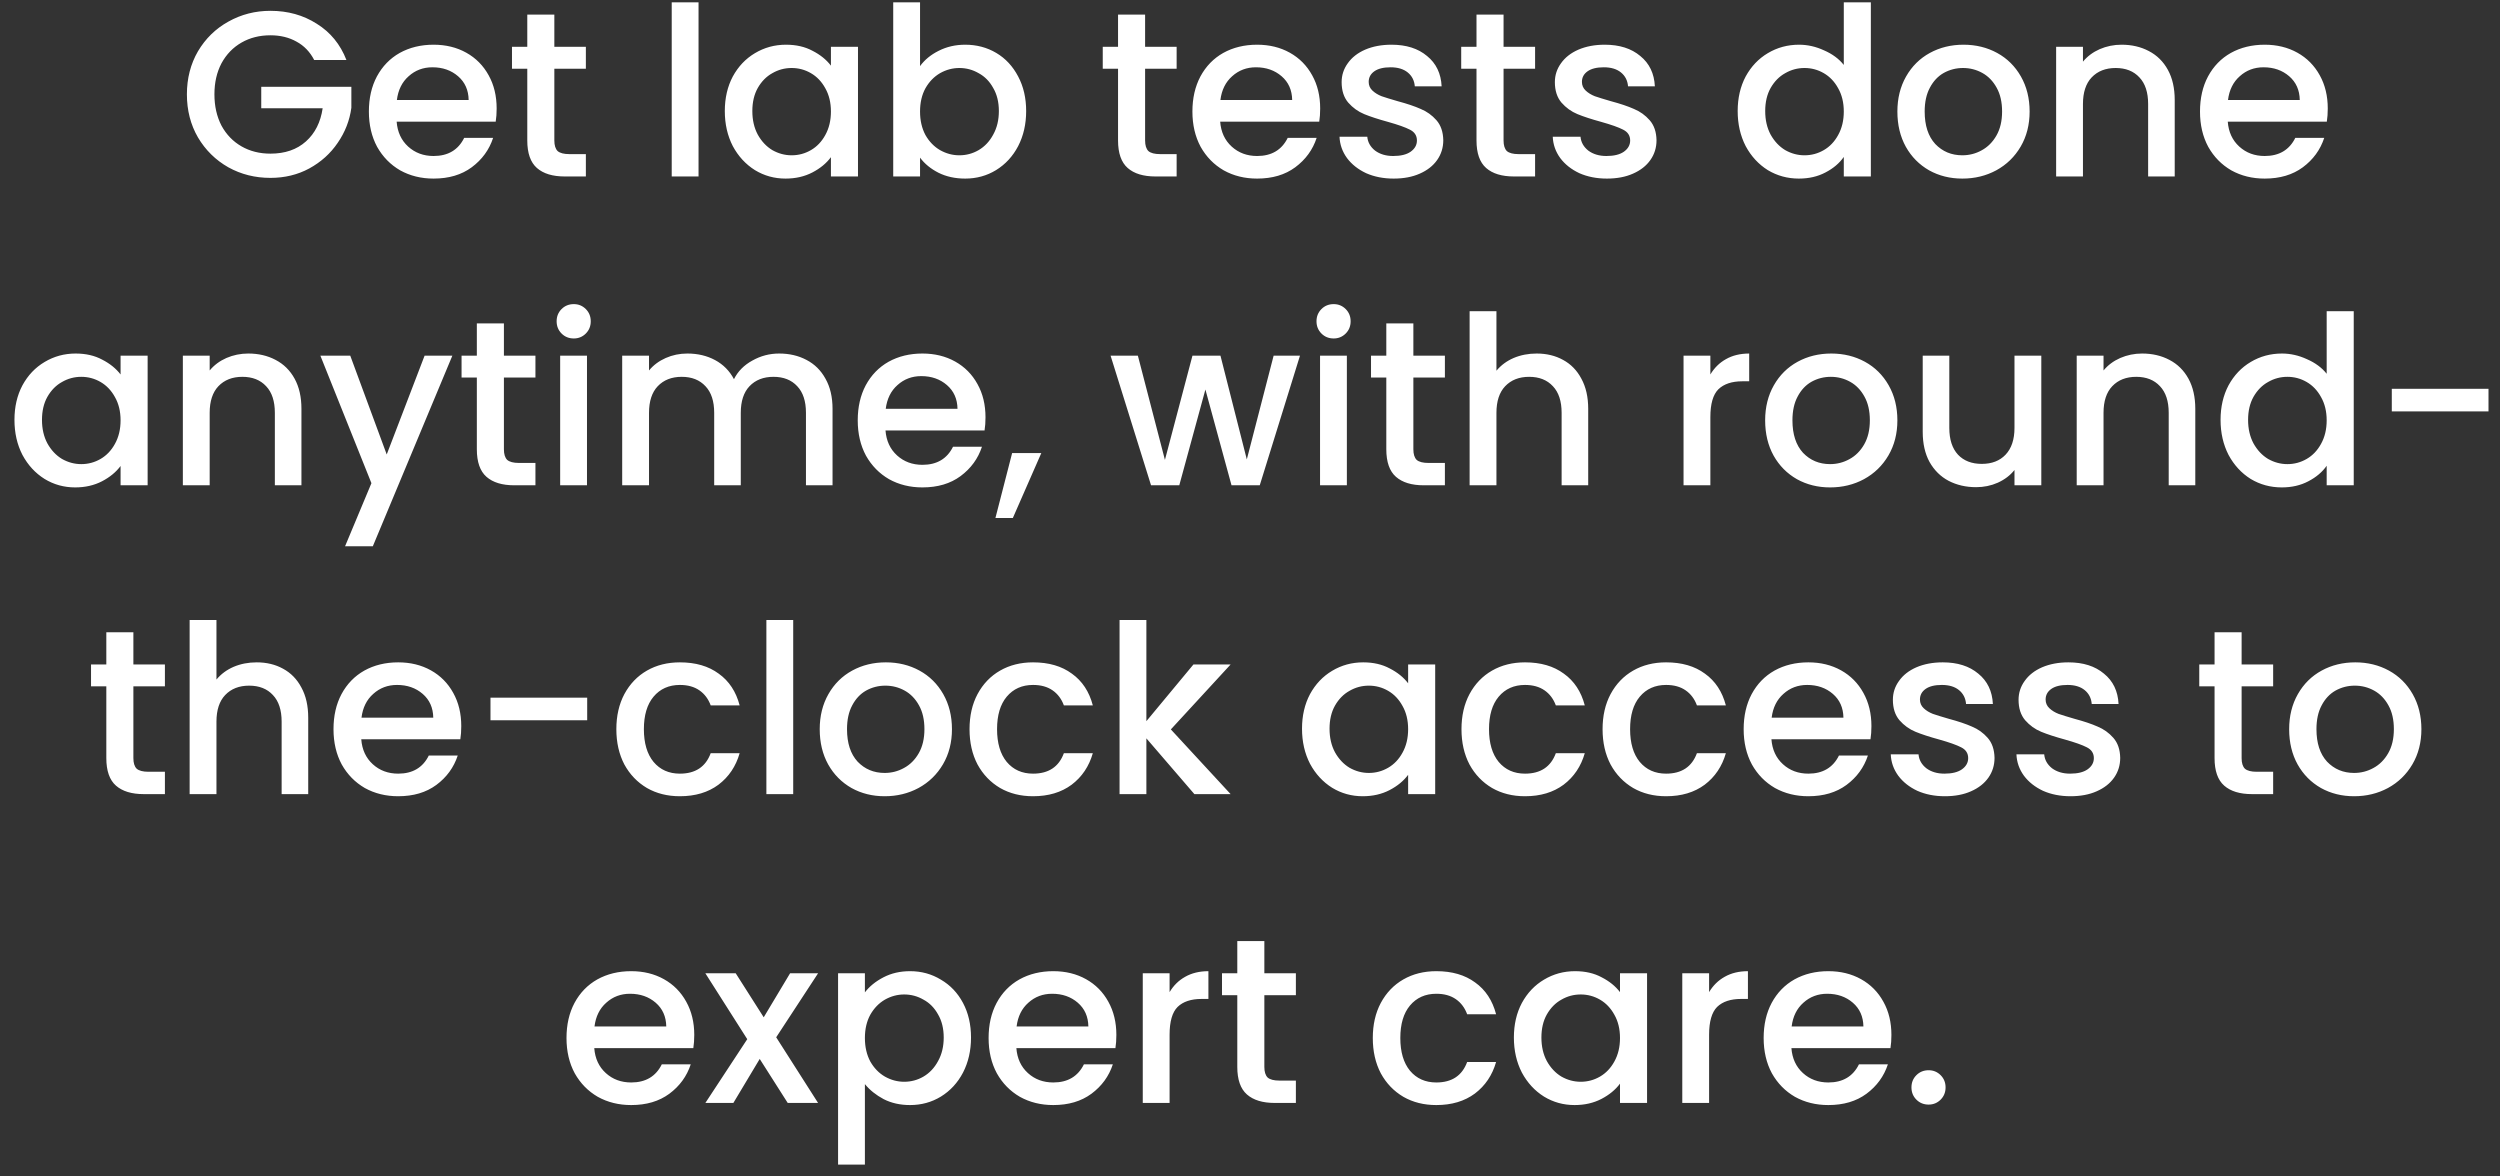 <svg width="170" height="80" viewBox="0 0 170 80" fill="none" xmlns="http://www.w3.org/2000/svg">
<rect x="0" y="0" width="170" height="80" fill="#333333" stroke="none"/>
<path d="M21.365 4.08C21.077 3.525 20.677 3.109 20.165 2.832C19.653 2.544 19.061 2.4 18.389 2.4C17.653 2.4 16.997 2.565 16.421 2.896C15.845 3.227 15.392 3.696 15.061 4.304C14.741 4.912 14.581 5.616 14.581 6.416C14.581 7.216 14.741 7.925 15.061 8.544C15.392 9.152 15.845 9.621 16.421 9.952C16.997 10.283 17.653 10.448 18.389 10.448C19.381 10.448 20.186 10.171 20.805 9.616C21.424 9.061 21.802 8.309 21.941 7.36H17.765V5.904H23.893V7.328C23.776 8.192 23.466 8.987 22.965 9.712C22.474 10.437 21.829 11.019 21.029 11.456C20.24 11.883 19.36 12.096 18.389 12.096C17.344 12.096 16.389 11.856 15.525 11.376C14.661 10.885 13.973 10.208 13.461 9.344C12.96 8.48 12.709 7.504 12.709 6.416C12.709 5.328 12.96 4.352 13.461 3.488C13.973 2.624 14.661 1.952 15.525 1.472C16.4 0.981 17.355 0.736 18.389 0.736C19.573 0.736 20.624 1.029 21.541 1.616C22.469 2.192 23.141 3.013 23.557 4.08H21.365ZM33.772 7.376C33.772 7.707 33.751 8.005 33.708 8.272H26.972C27.026 8.976 27.287 9.541 27.756 9.968C28.226 10.395 28.802 10.608 29.484 10.608C30.465 10.608 31.159 10.197 31.564 9.376H33.532C33.266 10.187 32.78 10.853 32.076 11.376C31.383 11.888 30.519 12.144 29.484 12.144C28.642 12.144 27.884 11.957 27.212 11.584C26.551 11.2 26.028 10.667 25.644 9.984C25.271 9.291 25.084 8.491 25.084 7.584C25.084 6.677 25.265 5.883 25.628 5.2C26.002 4.507 26.519 3.973 27.18 3.6C27.852 3.227 28.62 3.04 29.484 3.04C30.316 3.04 31.058 3.221 31.708 3.584C32.359 3.947 32.865 4.459 33.228 5.12C33.591 5.771 33.772 6.523 33.772 7.376ZM31.868 6.8C31.858 6.128 31.617 5.589 31.148 5.184C30.679 4.779 30.098 4.576 29.404 4.576C28.775 4.576 28.236 4.779 27.788 5.184C27.34 5.579 27.073 6.117 26.988 6.8H31.868ZM37.695 4.672V9.552C37.695 9.883 37.77 10.123 37.919 10.272C38.079 10.411 38.346 10.48 38.719 10.48H39.839V12H38.399C37.578 12 36.949 11.808 36.511 11.424C36.074 11.04 35.855 10.416 35.855 9.552V4.672H34.815V3.184H35.855V0.992H37.695V3.184H39.839V4.672H37.695ZM47.501 0.16V12H45.677V0.16H47.501ZM49.287 7.552C49.287 6.667 49.469 5.883 49.831 5.2C50.205 4.517 50.706 3.989 51.335 3.616C51.975 3.232 52.679 3.04 53.447 3.04C54.141 3.04 54.743 3.179 55.255 3.456C55.778 3.723 56.194 4.059 56.503 4.464V3.184H58.343V12H56.503V10.688C56.194 11.104 55.773 11.451 55.239 11.728C54.706 12.005 54.098 12.144 53.415 12.144C52.658 12.144 51.965 11.952 51.335 11.568C50.706 11.173 50.205 10.629 49.831 9.936C49.469 9.232 49.287 8.437 49.287 7.552ZM56.503 7.584C56.503 6.976 56.375 6.448 56.119 6C55.874 5.552 55.549 5.211 55.143 4.976C54.738 4.741 54.301 4.624 53.831 4.624C53.362 4.624 52.925 4.741 52.519 4.976C52.114 5.2 51.783 5.536 51.527 5.984C51.282 6.421 51.159 6.944 51.159 7.552C51.159 8.16 51.282 8.693 51.527 9.152C51.783 9.611 52.114 9.963 52.519 10.208C52.935 10.443 53.373 10.56 53.831 10.56C54.301 10.56 54.738 10.443 55.143 10.208C55.549 9.973 55.874 9.632 56.119 9.184C56.375 8.725 56.503 8.192 56.503 7.584ZM62.563 4.496C62.872 4.069 63.294 3.723 63.827 3.456C64.371 3.179 64.974 3.04 65.635 3.04C66.414 3.04 67.118 3.227 67.747 3.6C68.376 3.973 68.872 4.507 69.235 5.2C69.598 5.883 69.779 6.667 69.779 7.552C69.779 8.437 69.598 9.232 69.235 9.936C68.872 10.629 68.371 11.173 67.731 11.568C67.102 11.952 66.403 12.144 65.635 12.144C64.952 12.144 64.344 12.011 63.811 11.744C63.288 11.477 62.872 11.136 62.563 10.72V12H60.739V0.16H62.563V4.496ZM67.923 7.552C67.923 6.944 67.795 6.421 67.539 5.984C67.294 5.536 66.963 5.2 66.547 4.976C66.142 4.741 65.704 4.624 65.235 4.624C64.776 4.624 64.339 4.741 63.923 4.976C63.518 5.211 63.187 5.552 62.931 6C62.686 6.448 62.563 6.976 62.563 7.584C62.563 8.192 62.686 8.725 62.931 9.184C63.187 9.632 63.518 9.973 63.923 10.208C64.339 10.443 64.776 10.56 65.235 10.56C65.704 10.56 66.142 10.443 66.547 10.208C66.963 9.963 67.294 9.611 67.539 9.152C67.795 8.693 67.923 8.16 67.923 7.552ZM77.867 4.672V9.552C77.867 9.883 77.942 10.123 78.091 10.272C78.251 10.411 78.518 10.48 78.891 10.48H80.011V12H78.571C77.75 12 77.12 11.808 76.683 11.424C76.246 11.04 76.027 10.416 76.027 9.552V4.672H74.987V3.184H76.027V0.992H77.867V3.184H80.011V4.672H77.867ZM89.772 7.376C89.772 7.707 89.751 8.005 89.708 8.272H82.972C83.025 8.976 83.287 9.541 83.756 9.968C84.225 10.395 84.802 10.608 85.484 10.608C86.466 10.608 87.159 10.197 87.564 9.376H89.532C89.266 10.187 88.78 10.853 88.076 11.376C87.383 11.888 86.519 12.144 85.484 12.144C84.641 12.144 83.884 11.957 83.212 11.584C82.551 11.2 82.028 10.667 81.644 9.984C81.271 9.291 81.084 8.491 81.084 7.584C81.084 6.677 81.266 5.883 81.628 5.2C82.001 4.507 82.519 3.973 83.18 3.6C83.852 3.227 84.62 3.04 85.484 3.04C86.316 3.04 87.058 3.221 87.708 3.584C88.359 3.947 88.865 4.459 89.228 5.12C89.591 5.771 89.772 6.523 89.772 7.376ZM87.868 6.8C87.858 6.128 87.618 5.589 87.148 5.184C86.679 4.779 86.097 4.576 85.404 4.576C84.775 4.576 84.236 4.779 83.788 5.184C83.34 5.579 83.073 6.117 82.988 6.8H87.868ZM94.767 12.144C94.074 12.144 93.45 12.021 92.895 11.776C92.351 11.52 91.919 11.179 91.599 10.752C91.279 10.315 91.109 9.829 91.087 9.296H92.975C93.007 9.669 93.183 9.984 93.503 10.24C93.834 10.485 94.245 10.608 94.735 10.608C95.247 10.608 95.642 10.512 95.919 10.32C96.207 10.117 96.351 9.861 96.351 9.552C96.351 9.221 96.191 8.976 95.871 8.816C95.562 8.656 95.066 8.48 94.383 8.288C93.722 8.107 93.183 7.931 92.767 7.76C92.351 7.589 91.989 7.328 91.679 6.976C91.38 6.624 91.231 6.16 91.231 5.584C91.231 5.115 91.37 4.688 91.647 4.304C91.924 3.909 92.319 3.6 92.831 3.376C93.354 3.152 93.951 3.04 94.623 3.04C95.626 3.04 96.431 3.296 97.039 3.808C97.658 4.309 97.989 4.997 98.031 5.872H96.207C96.175 5.477 96.015 5.163 95.727 4.928C95.439 4.693 95.05 4.576 94.559 4.576C94.079 4.576 93.711 4.667 93.455 4.848C93.199 5.029 93.071 5.269 93.071 5.568C93.071 5.803 93.156 6 93.327 6.16C93.498 6.32 93.706 6.448 93.951 6.544C94.197 6.629 94.559 6.741 95.039 6.88C95.679 7.051 96.202 7.227 96.607 7.408C97.023 7.579 97.38 7.835 97.679 8.176C97.978 8.517 98.132 8.971 98.143 9.536C98.143 10.037 98.004 10.485 97.727 10.88C97.45 11.275 97.055 11.584 96.543 11.808C96.042 12.032 95.45 12.144 94.767 12.144ZM102.242 4.672V9.552C102.242 9.883 102.317 10.123 102.466 10.272C102.626 10.411 102.893 10.48 103.266 10.48H104.386V12H102.946C102.125 12 101.495 11.808 101.058 11.424C100.621 11.04 100.402 10.416 100.402 9.552V4.672H99.362V3.184H100.402V0.992H102.242V3.184H104.386V4.672H102.242ZM109.267 12.144C108.574 12.144 107.95 12.021 107.395 11.776C106.851 11.52 106.419 11.179 106.099 10.752C105.779 10.315 105.609 9.829 105.587 9.296H107.475C107.507 9.669 107.683 9.984 108.003 10.24C108.334 10.485 108.745 10.608 109.235 10.608C109.747 10.608 110.142 10.512 110.419 10.32C110.707 10.117 110.851 9.861 110.851 9.552C110.851 9.221 110.691 8.976 110.371 8.816C110.062 8.656 109.566 8.48 108.883 8.288C108.222 8.107 107.683 7.931 107.267 7.76C106.851 7.589 106.489 7.328 106.179 6.976C105.881 6.624 105.731 6.16 105.731 5.584C105.731 5.115 105.87 4.688 106.147 4.304C106.425 3.909 106.819 3.6 107.331 3.376C107.854 3.152 108.451 3.04 109.123 3.04C110.126 3.04 110.931 3.296 111.539 3.808C112.158 4.309 112.489 4.997 112.531 5.872H110.707C110.675 5.477 110.515 5.163 110.227 4.928C109.939 4.693 109.55 4.576 109.059 4.576C108.579 4.576 108.211 4.667 107.955 4.848C107.699 5.029 107.571 5.269 107.571 5.568C107.571 5.803 107.657 6 107.827 6.16C107.998 6.32 108.206 6.448 108.451 6.544C108.697 6.629 109.059 6.741 109.539 6.88C110.179 7.051 110.702 7.227 111.107 7.408C111.523 7.579 111.881 7.835 112.179 8.176C112.478 8.517 112.633 8.971 112.643 9.536C112.643 10.037 112.505 10.485 112.227 10.88C111.95 11.275 111.555 11.584 111.043 11.808C110.542 12.032 109.95 12.144 109.267 12.144ZM118.162 7.552C118.162 6.667 118.344 5.883 118.706 5.2C119.08 4.517 119.581 3.989 120.21 3.616C120.85 3.232 121.56 3.04 122.338 3.04C122.914 3.04 123.48 3.168 124.034 3.424C124.6 3.669 125.048 4 125.378 4.416V0.16H127.218V12H125.378V10.672C125.08 11.099 124.664 11.451 124.13 11.728C123.608 12.005 123.005 12.144 122.322 12.144C121.554 12.144 120.85 11.952 120.21 11.568C119.581 11.173 119.08 10.629 118.706 9.936C118.344 9.232 118.162 8.437 118.162 7.552ZM125.378 7.584C125.378 6.976 125.25 6.448 124.994 6C124.749 5.552 124.424 5.211 124.018 4.976C123.613 4.741 123.176 4.624 122.706 4.624C122.237 4.624 121.8 4.741 121.394 4.976C120.989 5.2 120.658 5.536 120.402 5.984C120.157 6.421 120.034 6.944 120.034 7.552C120.034 8.16 120.157 8.693 120.402 9.152C120.658 9.611 120.989 9.963 121.394 10.208C121.81 10.443 122.248 10.56 122.706 10.56C123.176 10.56 123.613 10.443 124.018 10.208C124.424 9.973 124.749 9.632 124.994 9.184C125.25 8.725 125.378 8.192 125.378 7.584ZM133.438 12.144C132.606 12.144 131.854 11.957 131.182 11.584C130.51 11.2 129.982 10.667 129.598 9.984C129.214 9.291 129.022 8.491 129.022 7.584C129.022 6.688 129.219 5.893 129.614 5.2C130.009 4.507 130.547 3.973 131.23 3.6C131.913 3.227 132.675 3.04 133.518 3.04C134.361 3.04 135.123 3.227 135.806 3.6C136.489 3.973 137.027 4.507 137.422 5.2C137.817 5.893 138.014 6.688 138.014 7.584C138.014 8.48 137.811 9.275 137.406 9.968C137.001 10.661 136.446 11.2 135.742 11.584C135.049 11.957 134.281 12.144 133.438 12.144ZM133.438 10.56C133.907 10.56 134.345 10.448 134.75 10.224C135.166 10 135.502 9.664 135.758 9.216C136.014 8.768 136.142 8.224 136.142 7.584C136.142 6.944 136.019 6.405 135.774 5.968C135.529 5.52 135.203 5.184 134.798 4.96C134.393 4.736 133.955 4.624 133.486 4.624C133.017 4.624 132.579 4.736 132.174 4.96C131.779 5.184 131.465 5.52 131.23 5.968C130.995 6.405 130.878 6.944 130.878 7.584C130.878 8.533 131.118 9.269 131.598 9.792C132.089 10.304 132.702 10.56 133.438 10.56ZM144.265 3.04C144.959 3.04 145.577 3.184 146.121 3.472C146.676 3.76 147.108 4.187 147.417 4.752C147.727 5.317 147.881 6 147.881 6.8V12H146.073V7.072C146.073 6.283 145.876 5.68 145.481 5.264C145.087 4.837 144.548 4.624 143.865 4.624C143.183 4.624 142.639 4.837 142.233 5.264C141.839 5.68 141.641 6.283 141.641 7.072V12H139.817V3.184H141.641V4.192C141.94 3.829 142.319 3.547 142.777 3.344C143.247 3.141 143.743 3.04 144.265 3.04ZM158.288 7.376C158.288 7.707 158.266 8.005 158.224 8.272H151.488C151.541 8.976 151.802 9.541 152.272 9.968C152.741 10.395 153.317 10.608 154 10.608C154.981 10.608 155.674 10.197 156.08 9.376H158.048C157.781 10.187 157.296 10.853 156.592 11.376C155.898 11.888 155.034 12.144 154 12.144C153.157 12.144 152.4 11.957 151.728 11.584C151.066 11.2 150.544 10.667 150.16 9.984C149.786 9.291 149.6 8.491 149.6 7.584C149.6 6.677 149.781 5.883 150.144 5.2C150.517 4.507 151.034 3.973 151.696 3.6C152.368 3.227 153.136 3.04 154 3.04C154.832 3.04 155.573 3.221 156.224 3.584C156.874 3.947 157.381 4.459 157.744 5.12C158.106 5.771 158.288 6.523 158.288 7.376ZM156.384 6.8C156.373 6.128 156.133 5.589 155.664 5.184C155.194 4.779 154.613 4.576 153.92 4.576C153.29 4.576 152.752 4.779 152.304 5.184C151.856 5.579 151.589 6.117 151.504 6.8H156.384ZM0.983 28.552C0.983 27.667 1.164 26.883 1.527 26.2C1.9 25.517 2.401 24.989 3.031 24.616C3.671 24.232 4.375 24.04 5.143 24.04C5.836 24.04 6.439 24.179 6.951 24.456C7.473 24.723 7.889 25.059 8.199 25.464V24.184H10.039V33H8.199V31.688C7.889 32.104 7.468 32.451 6.935 32.728C6.401 33.005 5.793 33.144 5.111 33.144C4.353 33.144 3.66 32.952 3.031 32.568C2.401 32.173 1.9 31.629 1.527 30.936C1.164 30.232 0.983 29.437 0.983 28.552ZM8.199 28.584C8.199 27.976 8.071 27.448 7.815 27C7.569 26.552 7.244 26.211 6.839 25.976C6.433 25.741 5.996 25.624 5.527 25.624C5.057 25.624 4.62 25.741 4.215 25.976C3.809 26.2 3.479 26.536 3.223 26.984C2.977 27.421 2.855 27.944 2.855 28.552C2.855 29.16 2.977 29.693 3.223 30.152C3.479 30.611 3.809 30.963 4.215 31.208C4.631 31.443 5.068 31.56 5.527 31.56C5.996 31.56 6.433 31.443 6.839 31.208C7.244 30.973 7.569 30.632 7.815 30.184C8.071 29.725 8.199 29.192 8.199 28.584ZM16.882 24.04C17.576 24.04 18.194 24.184 18.738 24.472C19.293 24.76 19.725 25.187 20.034 25.752C20.344 26.317 20.498 27 20.498 27.8V33H18.69V28.072C18.69 27.283 18.493 26.68 18.098 26.264C17.704 25.837 17.165 25.624 16.482 25.624C15.8 25.624 15.256 25.837 14.85 26.264C14.456 26.68 14.258 27.283 14.258 28.072V33H12.434V24.184H14.258V25.192C14.557 24.829 14.936 24.547 15.394 24.344C15.864 24.141 16.36 24.04 16.882 24.04ZM30.761 24.184L25.353 37.144H23.465L25.257 32.856L21.785 24.184H23.817L26.297 30.904L28.873 24.184H30.761ZM34.266 25.672V30.552C34.266 30.883 34.34 31.123 34.489 31.272C34.65 31.411 34.916 31.48 35.289 31.48H36.41V33H34.969C34.148 33 33.519 32.808 33.081 32.424C32.644 32.04 32.425 31.416 32.425 30.552V25.672H31.386V24.184H32.425V21.992H34.266V24.184H36.41V25.672H34.266ZM39.019 23.016C38.688 23.016 38.411 22.904 38.187 22.68C37.963 22.456 37.851 22.179 37.851 21.848C37.851 21.517 37.963 21.24 38.187 21.016C38.411 20.792 38.688 20.68 39.019 20.68C39.339 20.68 39.611 20.792 39.835 21.016C40.059 21.24 40.171 21.517 40.171 21.848C40.171 22.179 40.059 22.456 39.835 22.68C39.611 22.904 39.339 23.016 39.019 23.016ZM39.915 24.184V33H38.091V24.184H39.915ZM52.981 24.04C53.675 24.04 54.293 24.184 54.837 24.472C55.392 24.76 55.824 25.187 56.133 25.752C56.453 26.317 56.613 27 56.613 27.8V33H54.805V28.072C54.805 27.283 54.608 26.68 54.213 26.264C53.819 25.837 53.28 25.624 52.597 25.624C51.915 25.624 51.371 25.837 50.965 26.264C50.571 26.68 50.373 27.283 50.373 28.072V33H48.565V28.072C48.565 27.283 48.368 26.68 47.973 26.264C47.579 25.837 47.04 25.624 46.357 25.624C45.675 25.624 45.131 25.837 44.725 26.264C44.331 26.68 44.133 27.283 44.133 28.072V33H42.309V24.184H44.133V25.192C44.432 24.829 44.811 24.547 45.269 24.344C45.728 24.141 46.219 24.04 46.741 24.04C47.445 24.04 48.075 24.189 48.629 24.488C49.184 24.787 49.611 25.219 49.909 25.784C50.176 25.251 50.592 24.829 51.157 24.52C51.723 24.2 52.331 24.04 52.981 24.04ZM67.014 28.376C67.014 28.707 66.993 29.005 66.95 29.272H60.214C60.268 29.976 60.529 30.541 60.998 30.968C61.468 31.395 62.044 31.608 62.726 31.608C63.708 31.608 64.401 31.197 64.806 30.376H66.774C66.508 31.187 66.022 31.853 65.318 32.376C64.625 32.888 63.761 33.144 62.726 33.144C61.884 33.144 61.126 32.957 60.454 32.584C59.793 32.2 59.27 31.667 58.886 30.984C58.513 30.291 58.326 29.491 58.326 28.584C58.326 27.677 58.508 26.883 58.87 26.2C59.244 25.507 59.761 24.973 60.422 24.6C61.094 24.227 61.862 24.04 62.726 24.04C63.558 24.04 64.3 24.221 64.95 24.584C65.601 24.947 66.108 25.459 66.47 26.12C66.833 26.771 67.014 27.523 67.014 28.376ZM65.11 27.8C65.1 27.128 64.86 26.589 64.39 26.184C63.921 25.779 63.34 25.576 62.646 25.576C62.017 25.576 61.478 25.779 61.03 26.184C60.582 26.579 60.316 27.117 60.23 27.8H65.11ZM70.809 30.808L68.873 35.224H67.689L68.825 30.808H70.809ZM88.399 24.184L85.663 33H83.743L81.967 26.488L80.191 33H78.271L75.519 24.184H77.375L79.215 31.272L81.087 24.184H82.991L84.783 31.24L86.607 24.184H88.399ZM90.691 23.016C90.36 23.016 90.082 22.904 89.859 22.68C89.635 22.456 89.522 22.179 89.522 21.848C89.522 21.517 89.635 21.24 89.859 21.016C90.082 20.792 90.36 20.68 90.691 20.68C91.01 20.68 91.282 20.792 91.507 21.016C91.731 21.24 91.843 21.517 91.843 21.848C91.843 22.179 91.731 22.456 91.507 22.68C91.282 22.904 91.01 23.016 90.691 23.016ZM91.587 24.184V33H89.763V24.184H91.587ZM96.109 25.672V30.552C96.109 30.883 96.184 31.123 96.333 31.272C96.493 31.411 96.76 31.48 97.133 31.48H98.253V33H96.813C95.992 33 95.363 32.808 94.925 32.424C94.488 32.04 94.269 31.416 94.269 30.552V25.672H93.229V24.184H94.269V21.992H96.109V24.184H98.253V25.672H96.109ZM104.494 24.04C105.166 24.04 105.764 24.184 106.286 24.472C106.82 24.76 107.236 25.187 107.534 25.752C107.844 26.317 107.998 27 107.998 27.8V33H106.19V28.072C106.19 27.283 105.993 26.68 105.598 26.264C105.204 25.837 104.665 25.624 103.982 25.624C103.3 25.624 102.756 25.837 102.35 26.264C101.956 26.68 101.758 27.283 101.758 28.072V33H99.934V21.16H101.758V25.208C102.068 24.835 102.457 24.547 102.926 24.344C103.406 24.141 103.929 24.04 104.494 24.04ZM116.305 25.464C116.572 25.016 116.924 24.669 117.361 24.424C117.809 24.168 118.337 24.04 118.945 24.04V25.928H118.481C117.767 25.928 117.223 26.109 116.849 26.472C116.487 26.835 116.305 27.464 116.305 28.36V33H114.481V24.184H116.305V25.464ZM124.446 33.144C123.614 33.144 122.862 32.957 122.19 32.584C121.518 32.2 120.99 31.667 120.606 30.984C120.222 30.291 120.03 29.491 120.03 28.584C120.03 27.688 120.227 26.893 120.622 26.2C121.017 25.507 121.555 24.973 122.238 24.6C122.921 24.227 123.683 24.04 124.526 24.04C125.369 24.04 126.131 24.227 126.814 24.6C127.497 24.973 128.035 25.507 128.43 26.2C128.825 26.893 129.022 27.688 129.022 28.584C129.022 29.48 128.819 30.275 128.414 30.968C128.009 31.661 127.454 32.2 126.75 32.584C126.057 32.957 125.289 33.144 124.446 33.144ZM124.446 31.56C124.915 31.56 125.353 31.448 125.758 31.224C126.174 31 126.51 30.664 126.766 30.216C127.022 29.768 127.15 29.224 127.15 28.584C127.15 27.944 127.027 27.405 126.782 26.968C126.537 26.52 126.211 26.184 125.806 25.96C125.401 25.736 124.963 25.624 124.494 25.624C124.025 25.624 123.587 25.736 123.182 25.96C122.787 26.184 122.473 26.52 122.238 26.968C122.003 27.405 121.886 27.944 121.886 28.584C121.886 29.533 122.126 30.269 122.606 30.792C123.097 31.304 123.71 31.56 124.446 31.56ZM138.809 24.184V33H136.985V31.96C136.697 32.323 136.318 32.611 135.849 32.824C135.39 33.027 134.9 33.128 134.377 33.128C133.684 33.128 133.06 32.984 132.505 32.696C131.961 32.408 131.529 31.981 131.209 31.416C130.9 30.851 130.745 30.168 130.745 29.368V24.184H132.553V29.096C132.553 29.885 132.75 30.493 133.145 30.92C133.54 31.336 134.078 31.544 134.761 31.544C135.444 31.544 135.982 31.336 136.377 30.92C136.782 30.493 136.985 29.885 136.985 29.096V24.184H138.809ZM145.664 24.04C146.357 24.04 146.976 24.184 147.52 24.472C148.074 24.76 148.506 25.187 148.816 25.752C149.125 26.317 149.28 27 149.28 27.8V33H147.472V28.072C147.472 27.283 147.274 26.68 146.88 26.264C146.485 25.837 145.946 25.624 145.264 25.624C144.581 25.624 144.037 25.837 143.632 26.264C143.237 26.68 143.04 27.283 143.04 28.072V33H141.216V24.184H143.04V25.192C143.338 24.829 143.717 24.547 144.176 24.344C144.645 24.141 145.141 24.04 145.664 24.04ZM150.998 28.552C150.998 27.667 151.18 26.883 151.542 26.2C151.916 25.517 152.417 24.989 153.046 24.616C153.686 24.232 154.396 24.04 155.174 24.04C155.75 24.04 156.316 24.168 156.87 24.424C157.436 24.669 157.884 25 158.214 25.416V21.16H160.054V33H158.214V31.672C157.916 32.099 157.5 32.451 156.966 32.728C156.444 33.005 155.841 33.144 155.158 33.144C154.39 33.144 153.686 32.952 153.046 32.568C152.417 32.173 151.916 31.629 151.542 30.936C151.18 30.232 150.998 29.437 150.998 28.552ZM158.214 28.584C158.214 27.976 158.086 27.448 157.83 27C157.585 26.552 157.26 26.211 156.854 25.976C156.449 25.741 156.012 25.624 155.542 25.624C155.073 25.624 154.636 25.741 154.23 25.976C153.825 26.2 153.494 26.536 153.238 26.984C152.993 27.421 152.87 27.944 152.87 28.552C152.87 29.16 152.993 29.693 153.238 30.152C153.494 30.611 153.825 30.963 154.23 31.208C154.646 31.443 155.084 31.56 155.542 31.56C156.012 31.56 156.449 31.443 156.854 31.208C157.26 30.973 157.585 30.632 157.83 30.184C158.086 29.725 158.214 29.192 158.214 28.584ZM169.218 26.44V27.976H162.642V26.44H169.218ZM9.07 46.672V51.552C9.07 51.883 9.145 52.123 9.294 52.272C9.454 52.411 9.721 52.48 10.094 52.48H11.214V54H9.774C8.953 54 8.324 53.808 7.886 53.424C7.449 53.04 7.23 52.416 7.23 51.552V46.672H6.19V45.184H7.23V42.992H9.07V45.184H11.214V46.672H9.07ZM17.455 45.04C18.127 45.04 18.725 45.184 19.247 45.472C19.781 45.76 20.197 46.187 20.495 46.752C20.805 47.317 20.959 48 20.959 48.8V54H19.151V49.072C19.151 48.283 18.954 47.68 18.559 47.264C18.165 46.837 17.626 46.624 16.943 46.624C16.261 46.624 15.717 46.837 15.311 47.264C14.917 47.68 14.719 48.283 14.719 49.072V54H12.895V42.16H14.719V46.208C15.029 45.835 15.418 45.547 15.887 45.344C16.367 45.141 16.89 45.04 17.455 45.04ZM31.366 49.376C31.366 49.707 31.345 50.005 31.302 50.272H24.566C24.619 50.976 24.881 51.541 25.35 51.968C25.819 52.395 26.395 52.608 27.078 52.608C28.059 52.608 28.753 52.197 29.158 51.376H31.126C30.859 52.187 30.374 52.853 29.67 53.376C28.977 53.888 28.113 54.144 27.078 54.144C26.235 54.144 25.478 53.957 24.806 53.584C24.145 53.2 23.622 52.667 23.238 51.984C22.865 51.291 22.678 50.491 22.678 49.584C22.678 48.677 22.859 47.883 23.222 47.2C23.595 46.507 24.113 45.973 24.774 45.6C25.446 45.227 26.214 45.04 27.078 45.04C27.91 45.04 28.651 45.221 29.302 45.584C29.953 45.947 30.459 46.459 30.822 47.12C31.185 47.771 31.366 48.523 31.366 49.376ZM29.462 48.8C29.451 48.128 29.211 47.589 28.742 47.184C28.273 46.779 27.691 46.576 26.998 46.576C26.369 46.576 25.83 46.779 25.382 47.184C24.934 47.579 24.667 48.117 24.582 48.8H29.462ZM39.929 47.44V48.976H33.353V47.44H39.929ZM41.912 49.584C41.912 48.677 42.094 47.883 42.456 47.2C42.83 46.507 43.342 45.973 43.992 45.6C44.643 45.227 45.39 45.04 46.232 45.04C47.299 45.04 48.179 45.296 48.872 45.808C49.576 46.309 50.051 47.029 50.296 47.968H48.328C48.168 47.531 47.912 47.189 47.56 46.944C47.208 46.699 46.766 46.576 46.232 46.576C45.486 46.576 44.888 46.843 44.44 47.376C44.003 47.899 43.784 48.635 43.784 49.584C43.784 50.533 44.003 51.275 44.44 51.808C44.888 52.341 45.486 52.608 46.232 52.608C47.288 52.608 47.987 52.144 48.328 51.216H50.296C50.04 52.112 49.56 52.827 48.856 53.36C48.152 53.883 47.278 54.144 46.232 54.144C45.39 54.144 44.643 53.957 43.992 53.584C43.342 53.2 42.83 52.667 42.456 51.984C42.094 51.291 41.912 50.491 41.912 49.584ZM53.938 42.16V54H52.114V42.16H53.938ZM60.157 54.144C59.325 54.144 58.573 53.957 57.901 53.584C57.229 53.2 56.701 52.667 56.317 51.984C55.933 51.291 55.741 50.491 55.741 49.584C55.741 48.688 55.938 47.893 56.333 47.2C56.727 46.507 57.266 45.973 57.949 45.6C58.632 45.227 59.394 45.04 60.237 45.04C61.08 45.04 61.842 45.227 62.525 45.6C63.208 45.973 63.746 46.507 64.141 47.2C64.535 47.893 64.733 48.688 64.733 49.584C64.733 50.48 64.53 51.275 64.125 51.968C63.719 52.661 63.165 53.2 62.461 53.584C61.767 53.957 60.999 54.144 60.157 54.144ZM60.157 52.56C60.626 52.56 61.063 52.448 61.469 52.224C61.885 52 62.221 51.664 62.477 51.216C62.733 50.768 62.861 50.224 62.861 49.584C62.861 48.944 62.738 48.405 62.493 47.968C62.248 47.52 61.922 47.184 61.517 46.96C61.111 46.736 60.674 46.624 60.205 46.624C59.736 46.624 59.298 46.736 58.893 46.96C58.498 47.184 58.184 47.52 57.949 47.968C57.714 48.405 57.597 48.944 57.597 49.584C57.597 50.533 57.837 51.269 58.317 51.792C58.807 52.304 59.421 52.56 60.157 52.56ZM65.928 49.584C65.928 48.677 66.109 47.883 66.472 47.2C66.845 46.507 67.357 45.973 68.008 45.6C68.659 45.227 69.405 45.04 70.248 45.04C71.315 45.04 72.195 45.296 72.888 45.808C73.592 46.309 74.067 47.029 74.312 47.968H72.344C72.184 47.531 71.928 47.189 71.576 46.944C71.224 46.699 70.781 46.576 70.248 46.576C69.501 46.576 68.904 46.843 68.456 47.376C68.019 47.899 67.8 48.635 67.8 49.584C67.8 50.533 68.019 51.275 68.456 51.808C68.904 52.341 69.501 52.608 70.248 52.608C71.304 52.608 72.003 52.144 72.344 51.216H74.312C74.056 52.112 73.576 52.827 72.872 53.36C72.168 53.883 71.293 54.144 70.248 54.144C69.405 54.144 68.659 53.957 68.008 53.584C67.357 53.2 66.845 52.667 66.472 51.984C66.109 51.291 65.928 50.491 65.928 49.584ZM79.618 49.6L83.682 54H81.218L77.954 50.208V54H76.13V42.16H77.954V49.04L81.154 45.184H83.682L79.618 49.6ZM88.537 49.552C88.537 48.667 88.719 47.883 89.081 47.2C89.455 46.517 89.956 45.989 90.585 45.616C91.225 45.232 91.929 45.04 92.697 45.04C93.391 45.04 93.993 45.179 94.505 45.456C95.028 45.723 95.444 46.059 95.753 46.464V45.184H97.593V54H95.753V52.688C95.444 53.104 95.023 53.451 94.489 53.728C93.956 54.005 93.348 54.144 92.665 54.144C91.908 54.144 91.215 53.952 90.585 53.568C89.956 53.173 89.455 52.629 89.081 51.936C88.719 51.232 88.537 50.437 88.537 49.552ZM95.753 49.584C95.753 48.976 95.625 48.448 95.369 48C95.124 47.552 94.799 47.211 94.393 46.976C93.988 46.741 93.551 46.624 93.081 46.624C92.612 46.624 92.175 46.741 91.769 46.976C91.364 47.2 91.033 47.536 90.777 47.984C90.532 48.421 90.409 48.944 90.409 49.552C90.409 50.16 90.532 50.693 90.777 51.152C91.033 51.611 91.364 51.963 91.769 52.208C92.185 52.443 92.623 52.56 93.081 52.56C93.551 52.56 93.988 52.443 94.393 52.208C94.799 51.973 95.124 51.632 95.369 51.184C95.625 50.725 95.753 50.192 95.753 49.584ZM99.381 49.584C99.381 48.677 99.562 47.883 99.925 47.2C100.298 46.507 100.81 45.973 101.461 45.6C102.112 45.227 102.858 45.04 103.701 45.04C104.768 45.04 105.648 45.296 106.341 45.808C107.045 46.309 107.52 47.029 107.765 47.968H105.797C105.637 47.531 105.381 47.189 105.029 46.944C104.677 46.699 104.234 46.576 103.701 46.576C102.954 46.576 102.357 46.843 101.909 47.376C101.472 47.899 101.253 48.635 101.253 49.584C101.253 50.533 101.472 51.275 101.909 51.808C102.357 52.341 102.954 52.608 103.701 52.608C104.757 52.608 105.456 52.144 105.797 51.216H107.765C107.509 52.112 107.029 52.827 106.325 53.36C105.621 53.883 104.746 54.144 103.701 54.144C102.858 54.144 102.112 53.957 101.461 53.584C100.81 53.2 100.298 52.667 99.925 51.984C99.562 51.291 99.381 50.491 99.381 49.584ZM108.975 49.584C108.975 48.677 109.156 47.883 109.519 47.2C109.892 46.507 110.404 45.973 111.055 45.6C111.705 45.227 112.452 45.04 113.295 45.04C114.361 45.04 115.241 45.296 115.935 45.808C116.639 46.309 117.113 47.029 117.359 47.968H115.391C115.231 47.531 114.975 47.189 114.623 46.944C114.271 46.699 113.828 46.576 113.295 46.576C112.548 46.576 111.951 46.843 111.503 47.376C111.065 47.899 110.847 48.635 110.847 49.584C110.847 50.533 111.065 51.275 111.503 51.808C111.951 52.341 112.548 52.608 113.295 52.608C114.351 52.608 115.049 52.144 115.391 51.216H117.359C117.103 52.112 116.623 52.827 115.919 53.36C115.215 53.883 114.34 54.144 113.295 54.144C112.452 54.144 111.705 53.957 111.055 53.584C110.404 53.2 109.892 52.667 109.519 51.984C109.156 51.291 108.975 50.491 108.975 49.584ZM127.257 49.376C127.257 49.707 127.235 50.005 127.193 50.272H120.457C120.51 50.976 120.771 51.541 121.241 51.968C121.71 52.395 122.286 52.608 122.969 52.608C123.95 52.608 124.643 52.197 125.049 51.376H127.017C126.75 52.187 126.265 52.853 125.561 53.376C124.867 53.888 124.003 54.144 122.969 54.144C122.126 54.144 121.369 53.957 120.697 53.584C120.035 53.2 119.513 52.667 119.129 51.984C118.755 51.291 118.569 50.491 118.569 49.584C118.569 48.677 118.75 47.883 119.113 47.2C119.486 46.507 120.003 45.973 120.665 45.6C121.337 45.227 122.105 45.04 122.969 45.04C123.801 45.04 124.542 45.221 125.193 45.584C125.843 45.947 126.35 46.459 126.713 47.12C127.075 47.771 127.257 48.523 127.257 49.376ZM125.353 48.8C125.342 48.128 125.102 47.589 124.633 47.184C124.163 46.779 123.582 46.576 122.889 46.576C122.259 46.576 121.721 46.779 121.273 47.184C120.825 47.579 120.558 48.117 120.473 48.8H125.353ZM132.252 54.144C131.558 54.144 130.934 54.021 130.38 53.776C129.836 53.52 129.404 53.179 129.084 52.752C128.764 52.315 128.593 51.829 128.572 51.296H130.46C130.492 51.669 130.668 51.984 130.988 52.24C131.318 52.485 131.729 52.608 132.22 52.608C132.732 52.608 133.126 52.512 133.404 52.32C133.692 52.117 133.836 51.861 133.836 51.552C133.836 51.221 133.676 50.976 133.356 50.816C133.046 50.656 132.55 50.48 131.868 50.288C131.206 50.107 130.668 49.931 130.252 49.76C129.836 49.589 129.473 49.328 129.164 48.976C128.865 48.624 128.716 48.16 128.716 47.584C128.716 47.115 128.854 46.688 129.132 46.304C129.409 45.909 129.804 45.6 130.316 45.376C130.838 45.152 131.436 45.04 132.108 45.04C133.11 45.04 133.916 45.296 134.524 45.808C135.142 46.309 135.473 46.997 135.516 47.872H133.692C133.66 47.477 133.5 47.163 133.212 46.928C132.924 46.693 132.534 46.576 132.044 46.576C131.564 46.576 131.196 46.667 130.94 46.848C130.684 47.029 130.556 47.269 130.556 47.568C130.556 47.803 130.641 48 130.812 48.16C130.982 48.32 131.19 48.448 131.436 48.544C131.681 48.629 132.044 48.741 132.524 48.88C133.164 49.051 133.686 49.227 134.092 49.408C134.508 49.579 134.865 49.835 135.164 50.176C135.462 50.517 135.617 50.971 135.628 51.536C135.628 52.037 135.489 52.485 135.212 52.88C134.934 53.275 134.54 53.584 134.028 53.808C133.526 54.032 132.934 54.144 132.252 54.144ZM140.798 54.144C140.105 54.144 139.481 54.021 138.926 53.776C138.382 53.52 137.95 53.179 137.63 52.752C137.31 52.315 137.14 51.829 137.118 51.296H139.006C139.038 51.669 139.214 51.984 139.534 52.24C139.865 52.485 140.276 52.608 140.766 52.608C141.278 52.608 141.673 52.512 141.95 52.32C142.238 52.117 142.382 51.861 142.382 51.552C142.382 51.221 142.222 50.976 141.902 50.816C141.593 50.656 141.097 50.48 140.414 50.288C139.753 50.107 139.214 49.931 138.798 49.76C138.382 49.589 138.02 49.328 137.71 48.976C137.412 48.624 137.262 48.16 137.262 47.584C137.262 47.115 137.401 46.688 137.678 46.304C137.956 45.909 138.35 45.6 138.862 45.376C139.385 45.152 139.982 45.04 140.654 45.04C141.657 45.04 142.462 45.296 143.07 45.808C143.689 46.309 144.02 46.997 144.062 47.872H142.238C142.206 47.477 142.046 47.163 141.758 46.928C141.47 46.693 141.081 46.576 140.59 46.576C140.11 46.576 139.742 46.667 139.486 46.848C139.23 47.029 139.102 47.269 139.102 47.568C139.102 47.803 139.188 48 139.358 48.16C139.529 48.32 139.737 48.448 139.982 48.544C140.228 48.629 140.59 48.741 141.07 48.88C141.71 49.051 142.233 49.227 142.638 49.408C143.054 49.579 143.412 49.835 143.71 50.176C144.009 50.517 144.164 50.971 144.174 51.536C144.174 52.037 144.036 52.485 143.758 52.88C143.481 53.275 143.086 53.584 142.574 53.808C142.073 54.032 141.481 54.144 140.798 54.144ZM152.43 46.672V51.552C152.43 51.883 152.504 52.123 152.654 52.272C152.814 52.411 153.08 52.48 153.454 52.48H154.574V54H153.134C152.312 54 151.683 53.808 151.246 53.424C150.808 53.04 150.59 52.416 150.59 51.552V46.672H149.55V45.184H150.59V42.992H152.43V45.184H154.574V46.672H152.43ZM160.079 54.144C159.247 54.144 158.495 53.957 157.823 53.584C157.151 53.2 156.623 52.667 156.239 51.984C155.855 51.291 155.663 50.491 155.663 49.584C155.663 48.688 155.86 47.893 156.255 47.2C156.649 46.507 157.188 45.973 157.871 45.6C158.553 45.227 159.316 45.04 160.159 45.04C161.001 45.04 161.764 45.227 162.447 45.6C163.129 45.973 163.668 46.507 164.063 47.2C164.457 47.893 164.655 48.688 164.655 49.584C164.655 50.48 164.452 51.275 164.047 51.968C163.641 52.661 163.087 53.2 162.383 53.584C161.689 53.957 160.921 54.144 160.079 54.144ZM160.079 52.56C160.548 52.56 160.985 52.448 161.391 52.224C161.807 52 162.143 51.664 162.399 51.216C162.655 50.768 162.783 50.224 162.783 49.584C162.783 48.944 162.66 48.405 162.415 47.968C162.169 47.52 161.844 47.184 161.439 46.96C161.033 46.736 160.596 46.624 160.127 46.624C159.657 46.624 159.22 46.736 158.815 46.96C158.42 47.184 158.105 47.52 157.871 47.968C157.636 48.405 157.519 48.944 157.519 49.584C157.519 50.533 157.759 51.269 158.239 51.792C158.729 52.304 159.343 52.56 160.079 52.56ZM47.21 70.376C47.21 70.707 47.188 71.005 47.146 71.272H40.41C40.463 71.976 40.724 72.541 41.194 72.968C41.663 73.395 42.239 73.608 42.922 73.608C43.903 73.608 44.596 73.197 45.002 72.376H46.97C46.703 73.187 46.218 73.853 45.514 74.376C44.82 74.888 43.956 75.144 42.922 75.144C42.079 75.144 41.322 74.957 40.65 74.584C39.988 74.2 39.466 73.667 39.082 72.984C38.708 72.291 38.522 71.491 38.522 70.584C38.522 69.677 38.703 68.883 39.066 68.2C39.439 67.507 39.956 66.973 40.618 66.6C41.29 66.227 42.058 66.04 42.922 66.04C43.754 66.04 44.495 66.221 45.146 66.584C45.796 66.947 46.303 67.459 46.666 68.12C47.028 68.771 47.21 69.523 47.21 70.376ZM45.306 69.8C45.295 69.128 45.055 68.589 44.586 68.184C44.116 67.779 43.535 67.576 42.842 67.576C42.212 67.576 41.674 67.779 41.226 68.184C40.778 68.579 40.511 69.117 40.426 69.8H45.306ZM52.781 70.536L55.629 75H53.565L51.661 72.008L49.869 75H47.965L50.813 70.664L47.965 66.184H50.029L51.933 69.176L53.725 66.184H55.629L52.781 70.536ZM58.813 67.48C59.122 67.075 59.544 66.733 60.077 66.456C60.61 66.179 61.213 66.04 61.885 66.04C62.653 66.04 63.352 66.232 63.981 66.616C64.621 66.989 65.122 67.517 65.485 68.2C65.848 68.883 66.029 69.667 66.029 70.552C66.029 71.437 65.848 72.232 65.485 72.936C65.122 73.629 64.621 74.173 63.981 74.568C63.352 74.952 62.653 75.144 61.885 75.144C61.213 75.144 60.616 75.011 60.093 74.744C59.57 74.467 59.144 74.125 58.813 73.72V79.192H56.989V66.184H58.813V67.48ZM64.173 70.552C64.173 69.944 64.045 69.421 63.789 68.984C63.544 68.536 63.213 68.2 62.797 67.976C62.392 67.741 61.954 67.624 61.485 67.624C61.026 67.624 60.589 67.741 60.173 67.976C59.768 68.211 59.437 68.552 59.181 69C58.936 69.448 58.813 69.976 58.813 70.584C58.813 71.192 58.936 71.725 59.181 72.184C59.437 72.632 59.768 72.973 60.173 73.208C60.589 73.443 61.026 73.56 61.485 73.56C61.954 73.56 62.392 73.443 62.797 73.208C63.213 72.963 63.544 72.611 63.789 72.152C64.045 71.693 64.173 71.16 64.173 70.552ZM75.913 70.376C75.913 70.707 75.891 71.005 75.849 71.272H69.113C69.166 71.976 69.427 72.541 69.897 72.968C70.366 73.395 70.942 73.608 71.625 73.608C72.606 73.608 73.299 73.197 73.705 72.376H75.673C75.406 73.187 74.921 73.853 74.217 74.376C73.523 74.888 72.659 75.144 71.625 75.144C70.782 75.144 70.025 74.957 69.353 74.584C68.692 74.2 68.169 73.667 67.785 72.984C67.412 72.291 67.225 71.491 67.225 70.584C67.225 69.677 67.406 68.883 67.769 68.2C68.142 67.507 68.659 66.973 69.321 66.6C69.993 66.227 70.761 66.04 71.625 66.04C72.457 66.04 73.198 66.221 73.849 66.584C74.499 66.947 75.006 67.459 75.369 68.12C75.731 68.771 75.913 69.523 75.913 70.376ZM74.009 69.8C73.998 69.128 73.758 68.589 73.289 68.184C72.82 67.779 72.238 67.576 71.545 67.576C70.915 67.576 70.377 67.779 69.929 68.184C69.481 68.579 69.214 69.117 69.129 69.8H74.009ZM79.532 67.464C79.799 67.016 80.15 66.669 80.588 66.424C81.036 66.168 81.564 66.04 82.172 66.04V67.928H81.708C80.993 67.928 80.449 68.109 80.076 68.472C79.713 68.835 79.532 69.464 79.532 70.36V75H77.708V66.184H79.532V67.464ZM85.976 67.672V72.552C85.976 72.883 86.051 73.123 86.2 73.272C86.36 73.411 86.627 73.48 87 73.48H88.12V75H86.68C85.859 75 85.23 74.808 84.792 74.424C84.355 74.04 84.136 73.416 84.136 72.552V67.672H83.096V66.184H84.136V63.992H85.976V66.184H88.12V67.672H85.976ZM93.35 70.584C93.35 69.677 93.531 68.883 93.894 68.2C94.267 67.507 94.779 66.973 95.43 66.6C96.081 66.227 96.827 66.04 97.67 66.04C98.737 66.04 99.617 66.296 100.31 66.808C101.014 67.309 101.488 68.029 101.734 68.968H99.766C99.606 68.531 99.35 68.189 98.998 67.944C98.646 67.699 98.203 67.576 97.67 67.576C96.923 67.576 96.326 67.843 95.878 68.376C95.441 68.899 95.222 69.635 95.222 70.584C95.222 71.533 95.441 72.275 95.878 72.808C96.326 73.341 96.923 73.608 97.67 73.608C98.726 73.608 99.424 73.144 99.766 72.216H101.734C101.478 73.112 100.998 73.827 100.294 74.36C99.59 74.883 98.715 75.144 97.67 75.144C96.827 75.144 96.081 74.957 95.43 74.584C94.779 74.2 94.267 73.667 93.894 72.984C93.531 72.291 93.35 71.491 93.35 70.584ZM102.944 70.552C102.944 69.667 103.125 68.883 103.488 68.2C103.861 67.517 104.362 66.989 104.992 66.616C105.632 66.232 106.336 66.04 107.104 66.04C107.797 66.04 108.4 66.179 108.912 66.456C109.434 66.723 109.85 67.059 110.16 67.464V66.184H112V75H110.16V73.688C109.85 74.104 109.429 74.451 108.896 74.728C108.362 75.005 107.754 75.144 107.072 75.144C106.314 75.144 105.621 74.952 104.992 74.568C104.362 74.173 103.861 73.629 103.488 72.936C103.125 72.232 102.944 71.437 102.944 70.552ZM110.16 70.584C110.16 69.976 110.032 69.448 109.776 69C109.53 68.552 109.205 68.211 108.8 67.976C108.394 67.741 107.957 67.624 107.488 67.624C107.018 67.624 106.581 67.741 106.176 67.976C105.77 68.2 105.44 68.536 105.184 68.984C104.938 69.421 104.816 69.944 104.816 70.552C104.816 71.16 104.938 71.693 105.184 72.152C105.44 72.611 105.77 72.963 106.176 73.208C106.592 73.443 107.029 73.56 107.488 73.56C107.957 73.56 108.394 73.443 108.8 73.208C109.205 72.973 109.53 72.632 109.776 72.184C110.032 71.725 110.16 71.192 110.16 70.584ZM116.219 67.464C116.486 67.016 116.838 66.669 117.275 66.424C117.723 66.168 118.251 66.04 118.859 66.04V67.928H118.395C117.681 67.928 117.137 68.109 116.763 68.472C116.401 68.835 116.219 69.464 116.219 70.36V75H114.395V66.184H116.219V67.464ZM128.616 70.376C128.616 70.707 128.595 71.005 128.552 71.272H121.816C121.869 71.976 122.131 72.541 122.6 72.968C123.069 73.395 123.645 73.608 124.328 73.608C125.309 73.608 126.003 73.197 126.408 72.376H128.376C128.109 73.187 127.624 73.853 126.92 74.376C126.227 74.888 125.363 75.144 124.328 75.144C123.485 75.144 122.728 74.957 122.056 74.584C121.395 74.2 120.872 73.667 120.488 72.984C120.115 72.291 119.928 71.491 119.928 70.584C119.928 69.677 120.109 68.883 120.472 68.2C120.845 67.507 121.363 66.973 122.024 66.6C122.696 66.227 123.464 66.04 124.328 66.04C125.16 66.04 125.901 66.221 126.552 66.584C127.203 66.947 127.709 67.459 128.072 68.12C128.435 68.771 128.616 69.523 128.616 70.376ZM126.712 69.8C126.701 69.128 126.461 68.589 125.992 68.184C125.523 67.779 124.941 67.576 124.248 67.576C123.619 67.576 123.08 67.779 122.632 68.184C122.184 68.579 121.917 69.117 121.832 69.8H126.712ZM131.147 75.112C130.816 75.112 130.539 75 130.315 74.776C130.091 74.552 129.979 74.275 129.979 73.944C129.979 73.613 130.091 73.336 130.315 73.112C130.539 72.888 130.816 72.776 131.147 72.776C131.467 72.776 131.739 72.888 131.963 73.112C132.187 73.336 132.299 73.613 132.299 73.944C132.299 74.275 132.187 74.552 131.963 74.776C131.739 75 131.467 75.112 131.147 75.112Z" fill="white"/>
</svg>
